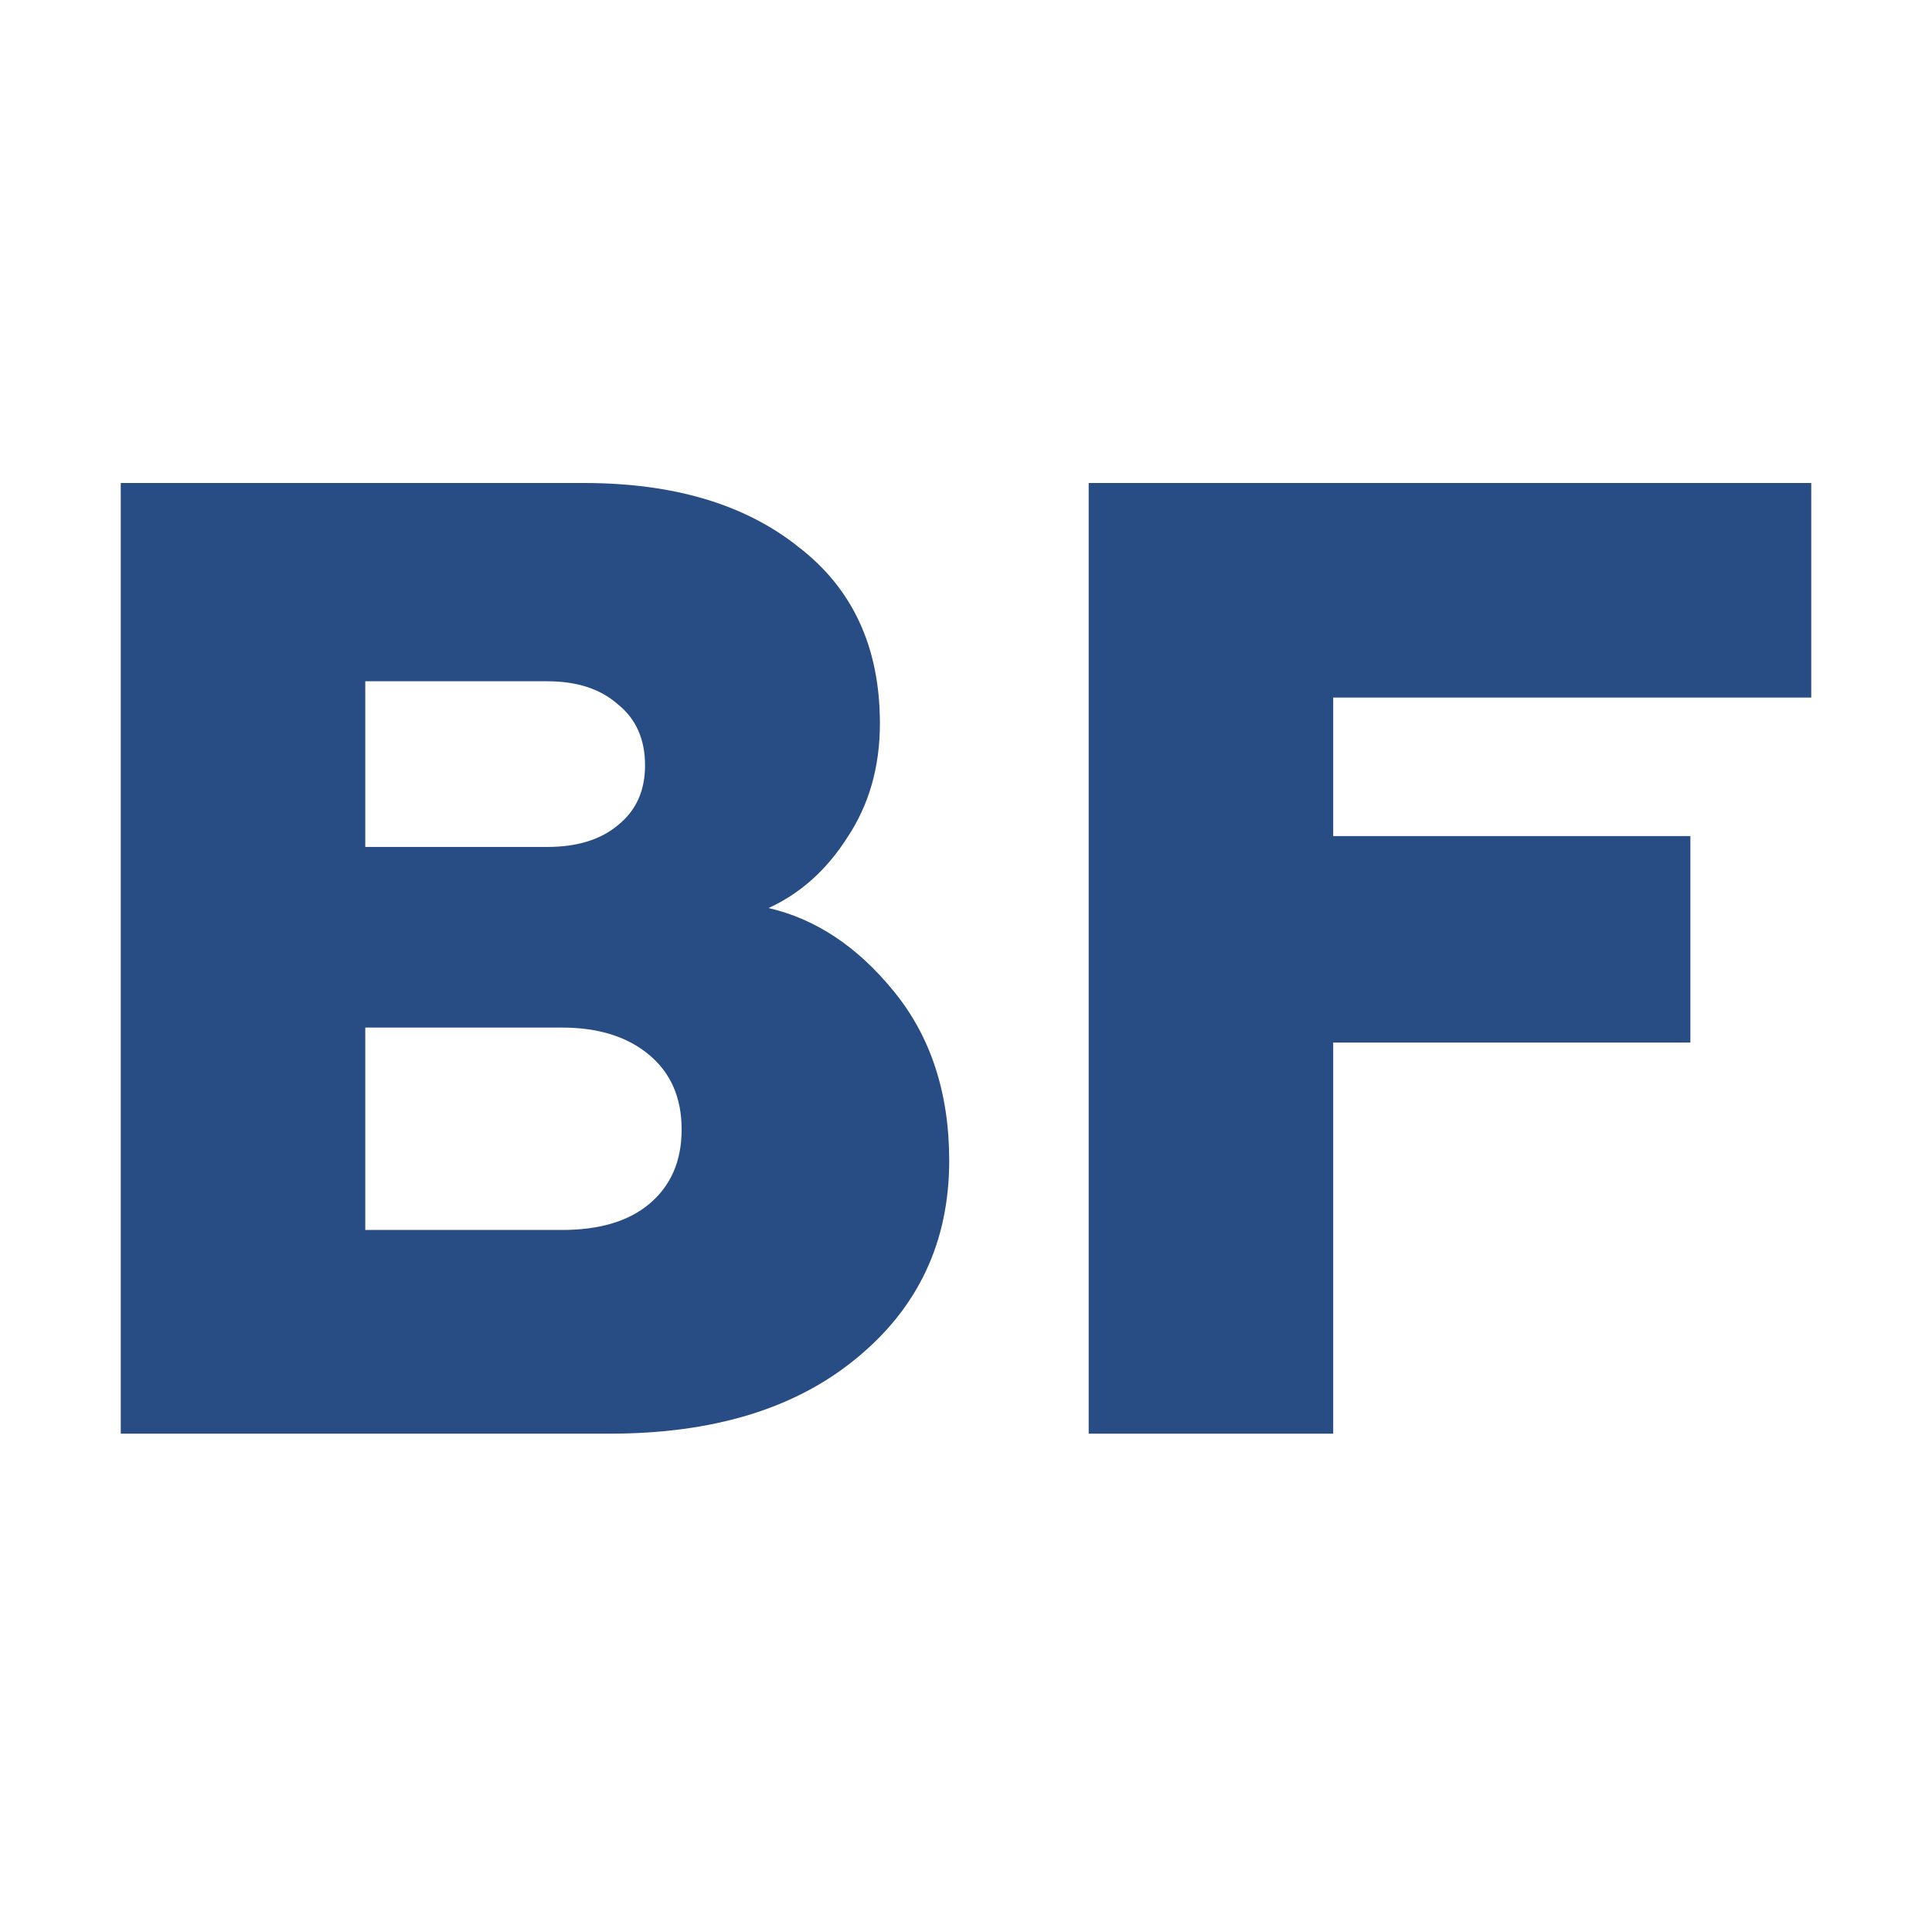 <svg width="16" height="16" viewBox="0 0 16 16" fill="none" xmlns="http://www.w3.org/2000/svg">
<g clip-path="url(#clip0_847_359)">
<path d="M5.049 11.873H1V4H4.835C5.578 4 6.17 4.176 6.612 4.529C7.062 4.874 7.287 5.361 7.287 5.991C7.287 6.351 7.197 6.666 7.017 6.936C6.845 7.206 6.627 7.4 6.365 7.52C6.755 7.61 7.1 7.839 7.4 8.207C7.707 8.581 7.861 9.05 7.861 9.612C7.861 10.287 7.602 10.835 7.085 11.255C6.582 11.667 5.904 11.873 5.049 11.873ZM3.025 8.51V10.186H4.655C4.963 10.186 5.203 10.115 5.375 9.972C5.555 9.822 5.645 9.616 5.645 9.354C5.645 9.091 5.555 8.885 5.375 8.735C5.195 8.585 4.955 8.51 4.655 8.51H3.025ZM3.025 5.642V7.014H4.532C4.779 7.014 4.974 6.954 5.117 6.834C5.267 6.714 5.342 6.549 5.342 6.339C5.342 6.122 5.267 5.953 5.117 5.833C4.974 5.706 4.779 5.642 4.532 5.642H3.025Z" fill="#284D85"/>
<path d="M11.041 11.873H9.016V4H15V5.777H11.041V6.924H13.999V8.634H11.041V11.873Z" fill="#284D85"/>
</g>
<defs>
<clipPath id="clip0_847_359">
<rect width="16" height="16" fill="white"/>
</clipPath>
</defs>
</svg>
